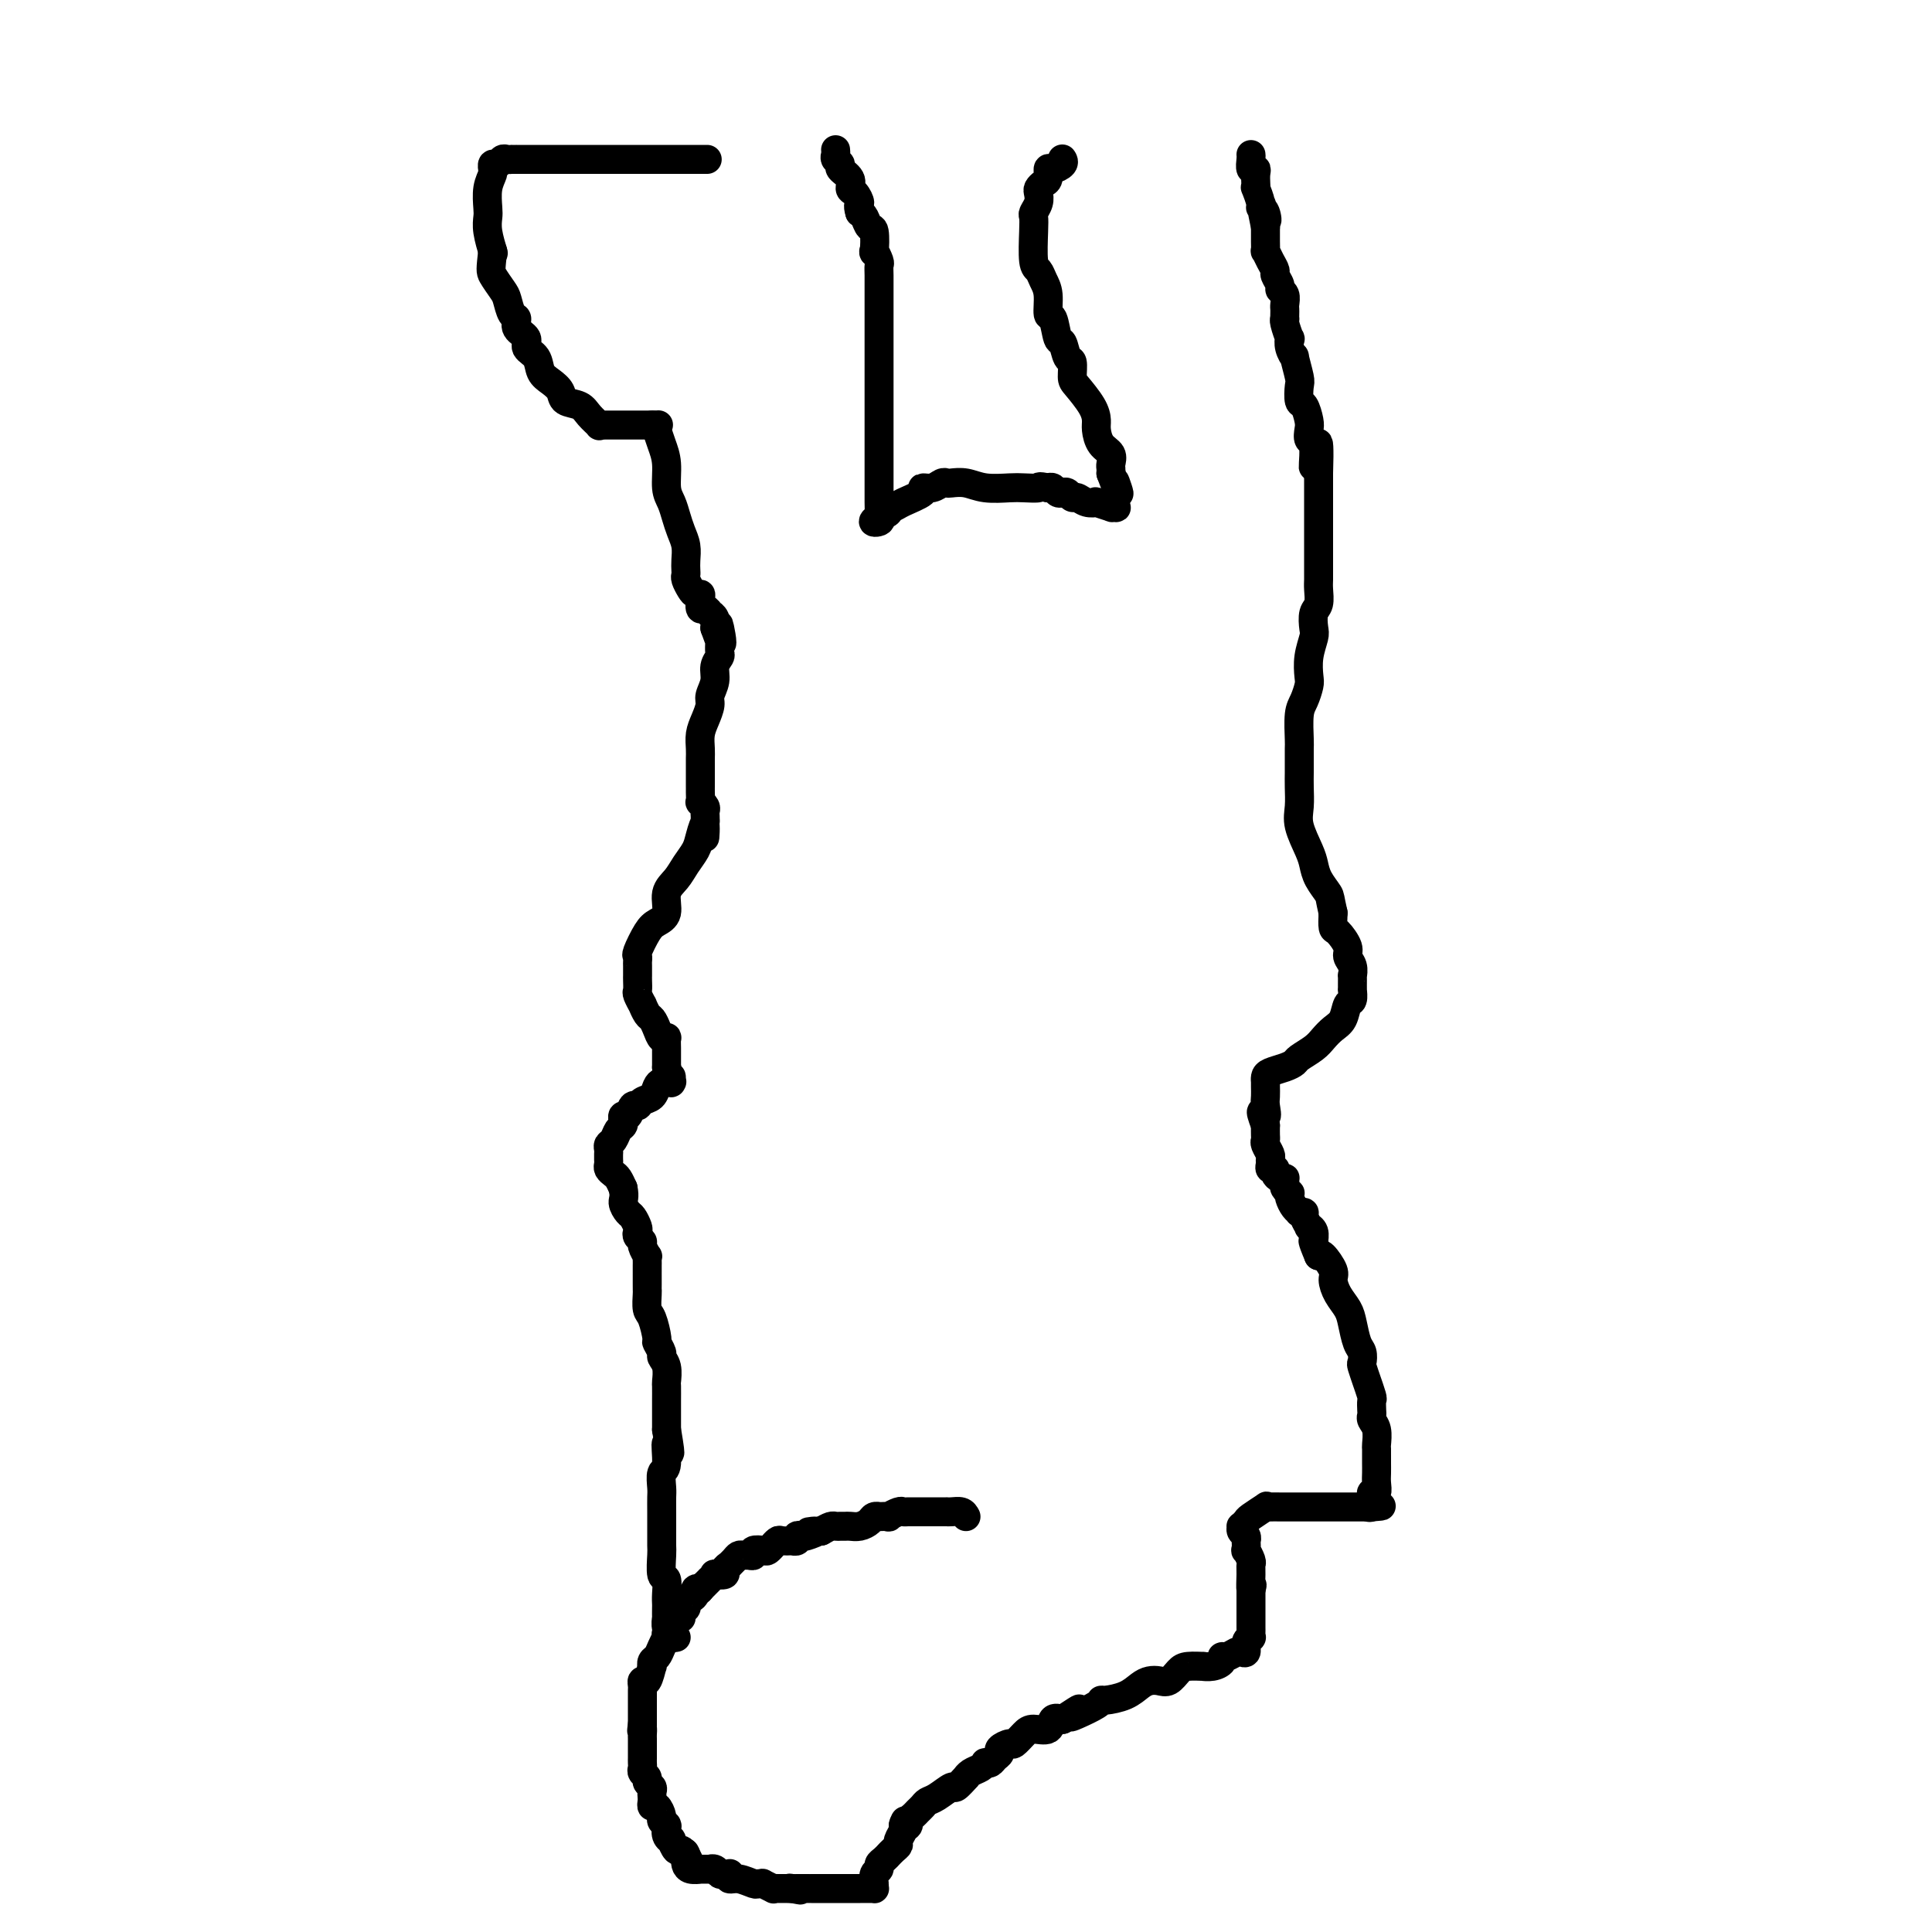 <svg viewBox='0 0 400 400' version='1.1' xmlns='http://www.w3.org/2000/svg' xmlns:xlink='http://www.w3.org/1999/xlink'><g fill='none' stroke='#000000' stroke-width='6' stroke-linecap='round' stroke-linejoin='round'><path d='M200,314c-0.228,-0.423 -0.455,-0.845 -1,-1c-0.545,-0.155 -1.407,-0.041 -2,0c-0.593,0.041 -0.918,0.011 -1,0c-0.082,-0.011 0.079,-0.003 0,0c-0.079,0.003 -0.399,0.001 -1,0c-0.601,-0.001 -1.485,-0.000 -2,0c-0.515,0.000 -0.663,0.000 -1,0c-0.337,-0.000 -0.864,-0.000 -1,0c-0.136,0.000 0.118,0.000 0,0c-0.118,-0.000 -0.608,-0.001 -1,0c-0.392,0.001 -0.688,0.004 -1,0c-0.312,-0.004 -0.642,-0.015 -1,0c-0.358,0.015 -0.745,0.057 -1,0c-0.255,-0.057 -0.379,-0.211 -1,0c-0.621,0.211 -1.739,0.788 -2,1c-0.261,0.212 0.334,0.060 0,0c-0.334,-0.060 -1.598,-0.026 -2,0c-0.402,0.026 0.057,0.046 0,0c-0.057,-0.046 -0.631,-0.156 -1,0c-0.369,0.156 -0.533,0.578 -1,1c-0.467,0.422 -1.239,0.845 -2,1c-0.761,0.155 -1.513,0.041 -2,0c-0.487,-0.041 -0.711,-0.008 -1,0c-0.289,0.008 -0.645,-0.008 -1,0c-0.355,0.008 -0.711,0.041 -1,0c-0.289,-0.041 -0.511,-0.154 -1,0c-0.489,0.154 -1.244,0.577 -2,1'/><path d='M170,317c-4.758,0.405 -1.652,-0.084 -1,0c0.652,0.084 -1.150,0.740 -2,1c-0.850,0.260 -0.748,0.122 -1,0c-0.252,-0.122 -0.859,-0.229 -1,0c-0.141,0.229 0.184,0.792 0,1c-0.184,0.208 -0.876,0.060 -1,0c-0.124,-0.060 0.322,-0.031 0,0c-0.322,0.031 -1.410,0.065 -2,0c-0.590,-0.065 -0.682,-0.227 -1,0c-0.318,0.227 -0.864,0.844 -1,1c-0.136,0.156 0.136,-0.151 0,0c-0.136,0.151 -0.680,0.758 -1,1c-0.320,0.242 -0.414,0.118 -1,0c-0.586,-0.118 -1.663,-0.228 -2,0c-0.337,0.228 0.065,0.796 0,1c-0.065,0.204 -0.596,0.045 -1,0c-0.404,-0.045 -0.682,0.026 -1,0c-0.318,-0.026 -0.678,-0.148 -1,0c-0.322,0.148 -0.606,0.565 -1,1c-0.394,0.435 -0.898,0.887 -1,1c-0.102,0.113 0.198,-0.114 0,0c-0.198,0.114 -0.894,0.571 -1,1c-0.106,0.429 0.379,0.832 0,1c-0.379,0.168 -1.621,0.100 -2,0c-0.379,-0.100 0.106,-0.234 0,0c-0.106,0.234 -0.802,0.836 -1,1c-0.198,0.164 0.100,-0.110 0,0c-0.100,0.110 -0.600,0.603 -1,1c-0.400,0.397 -0.700,0.699 -1,1'/><path d='M145,329c-1.174,1.095 -0.108,0.331 0,0c0.108,-0.331 -0.742,-0.229 -1,0c-0.258,0.229 0.076,0.586 0,1c-0.076,0.414 -0.560,0.884 -1,1c-0.440,0.116 -0.835,-0.122 -1,0c-0.165,0.122 -0.100,0.605 0,1c0.100,0.395 0.234,0.701 0,1c-0.234,0.299 -0.837,0.590 -1,1c-0.163,0.410 0.114,0.937 0,1c-0.114,0.063 -0.618,-0.338 -1,0c-0.382,0.338 -0.641,1.417 -1,2c-0.359,0.583 -0.817,0.671 -1,1c-0.183,0.329 -0.091,0.900 0,1c0.091,0.100 0.182,-0.270 0,0c-0.182,0.270 -0.636,1.179 -1,2c-0.364,0.821 -0.636,1.552 -1,2c-0.364,0.448 -0.819,0.613 -1,1c-0.181,0.387 -0.087,0.997 0,1c0.087,0.003 0.167,-0.600 0,0c-0.167,0.600 -0.581,2.403 -1,3c-0.419,0.597 -0.844,-0.012 -1,0c-0.156,0.012 -0.042,0.644 0,1c0.042,0.356 0.011,0.437 0,1c-0.011,0.563 -0.003,1.609 0,2c0.003,0.391 0.001,0.128 0,0c-0.001,-0.128 -0.000,-0.123 0,0c0.000,0.123 0.000,0.362 0,1c-0.000,0.638 -0.000,1.676 0,2c0.000,0.324 0.000,-0.067 0,0c-0.000,0.067 -0.000,0.590 0,1c0.000,0.410 0.000,0.705 0,1'/><path d='M133,357c-0.309,2.188 -0.083,1.159 0,1c0.083,-0.159 0.022,0.553 0,1c-0.022,0.447 -0.006,0.631 0,1c0.006,0.369 0.002,0.925 0,1c-0.002,0.075 -0.000,-0.331 0,0c0.000,0.331 -0.001,1.398 0,2c0.001,0.602 0.004,0.739 0,1c-0.004,0.261 -0.016,0.647 0,1c0.016,0.353 0.061,0.672 0,1c-0.061,0.328 -0.226,0.665 0,1c0.226,0.335 0.845,0.667 1,1c0.155,0.333 -0.154,0.666 0,1c0.154,0.334 0.773,0.668 1,1c0.227,0.332 0.064,0.661 0,1c-0.064,0.339 -0.027,0.686 0,1c0.027,0.314 0.045,0.595 0,1c-0.045,0.405 -0.152,0.936 0,1c0.152,0.064 0.563,-0.337 1,0c0.437,0.337 0.902,1.411 1,2c0.098,0.589 -0.170,0.692 0,1c0.170,0.308 0.776,0.821 1,1c0.224,0.179 0.064,0.024 0,0c-0.064,-0.024 -0.032,0.082 0,0c0.032,-0.082 0.064,-0.354 0,0c-0.064,0.354 -0.224,1.334 0,2c0.224,0.666 0.834,1.018 1,1c0.166,-0.018 -0.110,-0.407 0,0c0.110,0.407 0.607,1.610 1,2c0.393,0.390 0.684,-0.031 1,0c0.316,0.031 0.658,0.516 1,1'/><path d='M142,384c1.393,2.798 0.375,0.792 0,0c-0.375,-0.792 -0.106,-0.370 0,0c0.106,0.370 0.051,0.688 0,1c-0.051,0.312 -0.097,0.620 0,1c0.097,0.380 0.337,0.834 1,1c0.663,0.166 1.750,0.043 2,0c0.250,-0.043 -0.336,-0.008 0,0c0.336,0.008 1.595,-0.012 2,0c0.405,0.012 -0.046,0.056 0,0c0.046,-0.056 0.587,-0.212 1,0c0.413,0.212 0.698,0.793 1,1c0.302,0.207 0.622,0.040 1,0c0.378,-0.040 0.816,0.046 1,0c0.184,-0.046 0.115,-0.223 0,0c-0.115,0.223 -0.275,0.845 0,1c0.275,0.155 0.986,-0.155 2,0c1.014,0.155 2.332,0.777 3,1c0.668,0.223 0.686,0.046 1,0c0.314,-0.046 0.923,0.040 1,0c0.077,-0.040 -0.379,-0.207 0,0c0.379,0.207 1.593,0.788 2,1c0.407,0.212 0.006,0.057 0,0c-0.006,-0.057 0.383,-0.015 1,0c0.617,0.015 1.462,0.004 2,0c0.538,-0.004 0.769,-0.002 1,0'/><path d='M164,391c3.258,0.619 0.901,0.166 0,0c-0.901,-0.166 -0.348,-0.044 0,0c0.348,0.044 0.492,0.012 1,0c0.508,-0.012 1.382,-0.003 2,0c0.618,0.003 0.981,0.001 1,0c0.019,-0.001 -0.307,-0.000 0,0c0.307,0.000 1.247,0.000 2,0c0.753,-0.000 1.320,-0.000 2,0c0.680,0.000 1.474,0.000 2,0c0.526,-0.000 0.785,-0.000 1,0c0.215,0.000 0.386,0.000 1,0c0.614,-0.000 1.671,-0.000 2,0c0.329,0.000 -0.070,0.001 0,0c0.070,-0.001 0.607,-0.002 1,0c0.393,0.002 0.640,0.008 1,0c0.360,-0.008 0.832,-0.029 1,0c0.168,0.029 0.030,0.110 0,0c-0.030,-0.110 0.047,-0.410 0,-1c-0.047,-0.590 -0.219,-1.468 0,-2c0.219,-0.532 0.828,-0.716 1,-1c0.172,-0.284 -0.095,-0.667 0,-1c0.095,-0.333 0.551,-0.614 1,-1c0.449,-0.386 0.890,-0.876 1,-1c0.110,-0.124 -0.110,0.118 0,0c0.110,-0.118 0.552,-0.595 1,-1c0.448,-0.405 0.904,-0.737 1,-1c0.096,-0.263 -0.166,-0.455 0,-1c0.166,-0.545 0.762,-1.441 1,-2c0.238,-0.559 0.119,-0.779 0,-1'/><path d='M187,378c0.864,-2.024 0.024,-0.584 0,0c-0.024,0.584 0.767,0.311 1,0c0.233,-0.311 -0.093,-0.661 0,-1c0.093,-0.339 0.604,-0.667 1,-1c0.396,-0.333 0.677,-0.672 1,-1c0.323,-0.328 0.687,-0.646 1,-1c0.313,-0.354 0.575,-0.744 1,-1c0.425,-0.256 1.013,-0.379 2,-1c0.987,-0.621 2.372,-1.739 3,-2c0.628,-0.261 0.501,0.334 1,0c0.499,-0.334 1.626,-1.596 2,-2c0.374,-0.404 -0.006,0.049 0,0c0.006,-0.049 0.397,-0.601 1,-1c0.603,-0.399 1.418,-0.646 2,-1c0.582,-0.354 0.931,-0.816 1,-1c0.069,-0.184 -0.141,-0.090 0,0c0.141,0.090 0.633,0.178 1,0c0.367,-0.178 0.608,-0.620 1,-1c0.392,-0.380 0.934,-0.697 1,-1c0.066,-0.303 -0.346,-0.593 0,-1c0.346,-0.407 1.448,-0.930 2,-1c0.552,-0.070 0.553,0.314 1,0c0.447,-0.314 1.341,-1.324 2,-2c0.659,-0.676 1.084,-1.016 2,-1c0.916,0.016 2.324,0.389 3,0c0.676,-0.389 0.622,-1.540 1,-2c0.378,-0.460 1.189,-0.230 2,0'/><path d='M220,356c5.558,-3.658 2.954,-1.803 2,-1c-0.954,0.803 -0.257,0.553 1,0c1.257,-0.553 3.075,-1.409 4,-2c0.925,-0.591 0.958,-0.919 1,-1c0.042,-0.081 0.094,0.083 1,0c0.906,-0.083 2.665,-0.413 4,-1c1.335,-0.587 2.245,-1.432 3,-2c0.755,-0.568 1.356,-0.860 2,-1c0.644,-0.140 1.333,-0.129 2,0c0.667,0.129 1.312,0.374 2,0c0.688,-0.374 1.419,-1.367 2,-2c0.581,-0.633 1.011,-0.904 2,-1c0.989,-0.096 2.538,-0.016 3,0c0.462,0.016 -0.161,-0.033 0,0c0.161,0.033 1.108,0.149 2,0c0.892,-0.149 1.730,-0.562 2,-1c0.270,-0.438 -0.029,-0.900 0,-1c0.029,-0.100 0.385,0.163 1,0c0.615,-0.163 1.489,-0.752 2,-1c0.511,-0.248 0.659,-0.157 1,0c0.341,0.157 0.876,0.379 1,0c0.124,-0.379 -0.163,-1.358 0,-2c0.163,-0.642 0.776,-0.945 1,-1c0.224,-0.055 0.060,0.140 0,0c-0.060,-0.140 -0.016,-0.614 0,-1c0.016,-0.386 0.004,-0.683 0,-1c-0.004,-0.317 -0.001,-0.654 0,-1c0.001,-0.346 0.000,-0.701 0,-1c-0.000,-0.299 -0.000,-0.542 0,-1c0.000,-0.458 0.000,-1.131 0,-2c-0.000,-0.869 -0.000,-1.935 0,-3'/><path d='M259,329c0.463,-1.860 0.120,-0.009 0,0c-0.120,0.009 -0.018,-1.824 0,-3c0.018,-1.176 -0.048,-1.696 0,-2c0.048,-0.304 0.209,-0.392 0,-1c-0.209,-0.608 -0.787,-1.735 -1,-2c-0.213,-0.265 -0.061,0.333 0,0c0.061,-0.333 0.031,-1.596 0,-2c-0.031,-0.404 -0.062,0.050 0,0c0.062,-0.050 0.216,-0.605 0,-1c-0.216,-0.395 -0.803,-0.629 -1,-1c-0.197,-0.371 -0.003,-0.877 0,-1c0.003,-0.123 -0.186,0.139 0,0c0.186,-0.139 0.745,-0.678 1,-1c0.255,-0.322 0.204,-0.426 1,-1c0.796,-0.574 2.437,-1.618 3,-2c0.563,-0.382 0.047,-0.102 0,0c-0.047,0.102 0.374,0.027 1,0c0.626,-0.027 1.457,-0.007 2,0c0.543,0.007 0.800,0.002 2,0c1.200,-0.002 3.344,-0.001 5,0c1.656,0.001 2.824,0.000 4,0c1.176,-0.000 2.359,-0.000 3,0c0.641,0.000 0.739,0.000 1,0c0.261,-0.000 0.686,-0.000 1,0c0.314,0.000 0.518,0.000 1,0c0.482,-0.000 1.241,-0.000 2,0'/><path d='M284,312c3.867,-0.323 1.035,-0.129 0,0c-1.035,0.129 -0.274,0.194 0,0c0.274,-0.194 0.059,-0.646 0,-1c-0.059,-0.354 0.037,-0.608 0,-1c-0.037,-0.392 -0.206,-0.921 0,-1c0.206,-0.079 0.787,0.292 1,0c0.213,-0.292 0.057,-1.248 0,-2c-0.057,-0.752 -0.016,-1.299 0,-2c0.016,-0.701 0.005,-1.556 0,-2c-0.005,-0.444 -0.005,-0.476 0,-1c0.005,-0.524 0.015,-1.541 0,-2c-0.015,-0.459 -0.057,-0.359 0,-1c0.057,-0.641 0.211,-2.021 0,-3c-0.211,-0.979 -0.788,-1.555 -1,-2c-0.212,-0.445 -0.061,-0.758 0,-1c0.061,-0.242 0.031,-0.412 0,-1c-0.031,-0.588 -0.065,-1.594 0,-2c0.065,-0.406 0.227,-0.212 0,-1c-0.227,-0.788 -0.845,-2.557 -1,-3c-0.155,-0.443 0.152,0.441 0,0c-0.152,-0.441 -0.762,-2.208 -1,-3c-0.238,-0.792 -0.104,-0.610 0,-1c0.104,-0.390 0.179,-1.353 0,-2c-0.179,-0.647 -0.613,-0.978 -1,-2c-0.387,-1.022 -0.729,-2.733 -1,-4c-0.271,-1.267 -0.472,-2.088 -1,-3c-0.528,-0.912 -1.385,-1.916 -2,-3c-0.615,-1.084 -0.990,-2.249 -1,-3c-0.010,-0.751 0.343,-1.087 0,-2c-0.343,-0.913 -1.384,-2.404 -2,-3c-0.616,-0.596 -0.808,-0.298 -1,0'/><path d='M273,260c-1.614,-3.801 -1.149,-3.304 -1,-3c0.149,0.304 -0.017,0.415 0,0c0.017,-0.415 0.216,-1.355 0,-2c-0.216,-0.645 -0.846,-0.996 -1,-1c-0.154,-0.004 0.170,0.339 0,0c-0.170,-0.339 -0.833,-1.361 -1,-2c-0.167,-0.639 0.162,-0.896 0,-1c-0.162,-0.104 -0.814,-0.056 -1,0c-0.186,0.056 0.095,0.121 0,0c-0.095,-0.121 -0.565,-0.428 -1,-1c-0.435,-0.572 -0.834,-1.410 -1,-2c-0.166,-0.590 -0.097,-0.932 0,-1c0.097,-0.068 0.223,0.139 0,0c-0.223,-0.139 -0.794,-0.625 -1,-1c-0.206,-0.375 -0.045,-0.639 0,-1c0.045,-0.361 -0.025,-0.819 0,-1c0.025,-0.181 0.147,-0.086 0,0c-0.147,0.086 -0.561,0.164 -1,0c-0.439,-0.164 -0.903,-0.569 -1,-1c-0.097,-0.431 0.171,-0.888 0,-1c-0.171,-0.112 -0.782,0.121 -1,0c-0.218,-0.121 -0.044,-0.596 0,-1c0.044,-0.404 -0.041,-0.737 0,-1c0.041,-0.263 0.207,-0.454 0,-1c-0.207,-0.546 -0.787,-1.445 -1,-2c-0.213,-0.555 -0.057,-0.765 0,-1c0.057,-0.235 0.016,-0.496 0,-1c-0.016,-0.504 -0.008,-1.252 0,-2'/><path d='M262,233c-1.702,-4.533 -0.456,-2.367 0,-2c0.456,0.367 0.122,-1.065 0,-2c-0.122,-0.935 -0.033,-1.374 0,-2c0.033,-0.626 0.008,-1.439 0,-2c-0.008,-0.561 -0.001,-0.871 0,-1c0.001,-0.129 -0.004,-0.076 0,0c0.004,0.076 0.019,0.175 0,0c-0.019,-0.175 -0.070,-0.623 0,-1c0.070,-0.377 0.263,-0.681 1,-1c0.737,-0.319 2.018,-0.652 3,-1c0.982,-0.348 1.666,-0.713 2,-1c0.334,-0.287 0.317,-0.498 1,-1c0.683,-0.502 2.067,-1.294 3,-2c0.933,-0.706 1.417,-1.326 2,-2c0.583,-0.674 1.267,-1.404 2,-2c0.733,-0.596 1.517,-1.059 2,-2c0.483,-0.941 0.665,-2.359 1,-3c0.335,-0.641 0.822,-0.505 1,-1c0.178,-0.495 0.047,-1.619 0,-2c-0.047,-0.381 -0.012,-0.017 0,0c0.012,0.017 -0.001,-0.313 0,-1c0.001,-0.687 0.016,-1.730 0,-2c-0.016,-0.270 -0.063,0.232 0,0c0.063,-0.232 0.238,-1.198 0,-2c-0.238,-0.802 -0.887,-1.439 -1,-2c-0.113,-0.561 0.310,-1.047 0,-2c-0.310,-0.953 -1.353,-2.372 -2,-3c-0.647,-0.628 -0.899,-0.465 -1,-1c-0.101,-0.535 -0.050,-1.767 0,-3'/><path d='M276,189c-0.738,-3.240 -0.584,-3.339 -1,-4c-0.416,-0.661 -1.404,-1.884 -2,-3c-0.596,-1.116 -0.801,-2.126 -1,-3c-0.199,-0.874 -0.393,-1.614 -1,-3c-0.607,-1.386 -1.627,-3.420 -2,-5c-0.373,-1.580 -0.100,-2.707 0,-4c0.100,-1.293 0.027,-2.752 0,-4c-0.027,-1.248 -0.008,-2.284 0,-3c0.008,-0.716 0.005,-1.111 0,-2c-0.005,-0.889 -0.012,-2.273 0,-3c0.012,-0.727 0.042,-0.798 0,-2c-0.042,-1.202 -0.156,-3.535 0,-5c0.156,-1.465 0.581,-2.063 1,-3c0.419,-0.937 0.830,-2.214 1,-3c0.170,-0.786 0.097,-1.082 0,-2c-0.097,-0.918 -0.218,-2.457 0,-4c0.218,-1.543 0.776,-3.088 1,-4c0.224,-0.912 0.112,-1.189 0,-2c-0.112,-0.811 -0.226,-2.157 0,-3c0.226,-0.843 0.793,-1.185 1,-2c0.207,-0.815 0.056,-2.103 0,-3c-0.056,-0.897 -0.015,-1.402 0,-2c0.015,-0.598 0.004,-1.287 0,-2c-0.004,-0.713 -0.001,-1.448 0,-2c0.001,-0.552 0.000,-0.919 0,-2c-0.000,-1.081 -0.000,-2.876 0,-4c0.000,-1.124 0.000,-1.577 0,-2c-0.000,-0.423 -0.000,-0.814 0,-2c0.000,-1.186 0.000,-3.165 0,-4c-0.000,-0.835 -0.000,-0.524 0,-1c0.000,-0.476 0.000,-1.738 0,-3'/><path d='M273,98c0.376,-11.589 -0.683,-4.063 -1,-2c-0.317,2.063 0.108,-1.339 0,-3c-0.108,-1.661 -0.751,-1.581 -1,-2c-0.249,-0.419 -0.106,-1.338 0,-2c0.106,-0.662 0.173,-1.067 0,-2c-0.173,-0.933 -0.586,-2.395 -1,-3c-0.414,-0.605 -0.828,-0.353 -1,-1c-0.172,-0.647 -0.102,-2.193 0,-3c0.102,-0.807 0.237,-0.876 0,-2c-0.237,-1.124 -0.847,-3.304 -1,-4c-0.153,-0.696 0.151,0.090 0,0c-0.151,-0.090 -0.759,-1.058 -1,-2c-0.241,-0.942 -0.117,-1.859 0,-2c0.117,-0.141 0.228,0.495 0,0c-0.228,-0.495 -0.793,-2.122 -1,-3c-0.207,-0.878 -0.056,-1.008 0,-1c0.056,0.008 0.016,0.153 0,0c-0.016,-0.153 -0.008,-0.605 0,-1c0.008,-0.395 0.017,-0.735 0,-1c-0.017,-0.265 -0.061,-0.456 0,-1c0.061,-0.544 0.227,-1.440 0,-2c-0.227,-0.560 -0.848,-0.782 -1,-1c-0.152,-0.218 0.166,-0.430 0,-1c-0.166,-0.570 -0.815,-1.496 -1,-2c-0.185,-0.504 0.094,-0.586 0,-1c-0.094,-0.414 -0.561,-1.161 -1,-2c-0.439,-0.839 -0.850,-1.769 -1,-2c-0.150,-0.231 -0.040,0.237 0,0c0.040,-0.237 0.011,-1.179 0,-2c-0.011,-0.821 -0.003,-1.520 0,-2c0.003,-0.480 0.002,-0.740 0,-1'/><path d='M262,47c-1.719,-8.297 -0.517,-3.541 0,-2c0.517,1.541 0.349,-0.133 0,-1c-0.349,-0.867 -0.878,-0.928 -1,-1c-0.122,-0.072 0.163,-0.155 0,-1c-0.163,-0.845 -0.775,-2.451 -1,-3c-0.225,-0.549 -0.064,-0.040 0,0c0.064,0.040 0.031,-0.388 0,-1c-0.031,-0.612 -0.061,-1.407 0,-2c0.061,-0.593 0.212,-0.982 0,-1c-0.212,-0.018 -0.789,0.335 -1,0c-0.211,-0.335 -0.057,-1.360 0,-2c0.057,-0.640 0.016,-0.897 0,-1c-0.016,-0.103 -0.008,-0.051 0,0'/><path d='M220,33c-0.052,-0.079 -0.104,-0.158 0,0c0.104,0.158 0.365,0.553 0,1c-0.365,0.447 -1.355,0.946 -2,1c-0.645,0.054 -0.944,-0.337 -1,0c-0.056,0.337 0.129,1.402 0,2c-0.129,0.598 -0.574,0.727 -1,1c-0.426,0.273 -0.832,0.688 -1,1c-0.168,0.312 -0.097,0.520 0,1c0.097,0.480 0.221,1.232 0,2c-0.221,0.768 -0.788,1.553 -1,2c-0.212,0.447 -0.068,0.556 0,1c0.068,0.444 0.061,1.222 0,3c-0.061,1.778 -0.175,4.554 0,6c0.175,1.446 0.638,1.560 1,2c0.362,0.440 0.622,1.204 1,2c0.378,0.796 0.875,1.622 1,3c0.125,1.378 -0.121,3.309 0,4c0.121,0.691 0.611,0.144 1,1c0.389,0.856 0.678,3.115 1,4c0.322,0.885 0.676,0.395 1,1c0.324,0.605 0.619,2.304 1,3c0.381,0.696 0.848,0.389 1,1c0.152,0.611 -0.012,2.141 0,3c0.012,0.859 0.201,1.049 1,2c0.799,0.951 2.207,2.663 3,4c0.793,1.337 0.969,2.298 1,3c0.031,0.702 -0.083,1.144 0,2c0.083,0.856 0.362,2.127 1,3c0.638,0.873 1.635,1.347 2,2c0.365,0.653 0.098,1.483 0,2c-0.098,0.517 -0.028,0.719 0,1c0.028,0.281 0.014,0.640 0,1'/><path d='M230,98c2.702,7.200 1.456,3.200 1,2c-0.456,-1.200 -0.122,0.399 0,1c0.122,0.601 0.033,0.204 0,0c-0.033,-0.204 -0.009,-0.213 0,0c0.009,0.213 0.002,0.649 0,1c-0.002,0.351 0.001,0.616 0,1c-0.001,0.384 -0.005,0.887 0,1c0.005,0.113 0.019,-0.165 0,0c-0.019,0.165 -0.069,0.773 0,1c0.069,0.227 0.258,0.075 0,0c-0.258,-0.075 -0.965,-0.072 -1,0c-0.035,0.072 0.600,0.211 0,0c-0.600,-0.211 -2.437,-0.774 -3,-1c-0.563,-0.226 0.147,-0.117 0,0c-0.147,0.117 -1.153,0.241 -2,0c-0.847,-0.241 -1.536,-0.848 -2,-1c-0.464,-0.152 -0.702,0.152 -1,0c-0.298,-0.152 -0.657,-0.759 -1,-1c-0.343,-0.241 -0.669,-0.116 -1,0c-0.331,0.116 -0.666,0.224 -1,0c-0.334,-0.224 -0.667,-0.778 -1,-1c-0.333,-0.222 -0.667,-0.111 -1,0'/><path d='M217,101c-2.468,-0.465 -1.636,-0.128 -2,0c-0.364,0.128 -1.922,0.048 -3,0c-1.078,-0.048 -1.675,-0.065 -3,0c-1.325,0.065 -3.377,0.213 -5,0c-1.623,-0.213 -2.818,-0.785 -4,-1c-1.182,-0.215 -2.349,-0.072 -3,0c-0.651,0.072 -0.784,0.074 -1,0c-0.216,-0.074 -0.516,-0.224 -1,0c-0.484,0.224 -1.152,0.820 -2,1c-0.848,0.180 -1.878,-0.058 -2,0c-0.122,0.058 0.662,0.411 0,1c-0.662,0.589 -2.771,1.415 -4,2c-1.229,0.585 -1.577,0.930 -2,1c-0.423,0.070 -0.922,-0.135 -1,0c-0.078,0.135 0.263,0.610 0,1c-0.263,0.390 -1.132,0.695 -2,1'/><path d='M182,107c-2.321,1.360 -0.622,1.259 0,1c0.622,-0.259 0.167,-0.675 0,-1c-0.167,-0.325 -0.045,-0.558 0,-1c0.045,-0.442 0.012,-1.092 0,-2c-0.012,-0.908 -0.003,-2.072 0,-3c0.003,-0.928 0.001,-1.618 0,-4c-0.001,-2.382 -0.000,-6.454 0,-9c0.000,-2.546 0.000,-3.566 0,-5c-0.000,-1.434 -0.000,-3.283 0,-5c0.000,-1.717 0.000,-3.303 0,-5c-0.000,-1.697 -0.000,-3.506 0,-5c0.000,-1.494 0.001,-2.675 0,-4c-0.001,-1.325 -0.004,-2.794 0,-4c0.004,-1.206 0.015,-2.147 0,-3c-0.015,-0.853 -0.056,-1.616 0,-2c0.056,-0.384 0.208,-0.388 0,-1c-0.208,-0.612 -0.777,-1.831 -1,-2c-0.223,-0.169 -0.101,0.712 0,0c0.101,-0.712 0.182,-3.015 0,-4c-0.182,-0.985 -0.626,-0.650 -1,-1c-0.374,-0.350 -0.678,-1.386 -1,-2c-0.322,-0.614 -0.661,-0.807 -1,-1'/><path d='M178,44c-0.577,-1.888 -0.019,-1.609 0,-2c0.019,-0.391 -0.502,-1.453 -1,-2c-0.498,-0.547 -0.974,-0.580 -1,-1c-0.026,-0.420 0.400,-1.226 0,-2c-0.400,-0.774 -1.624,-1.517 -2,-2c-0.376,-0.483 0.095,-0.707 0,-1c-0.095,-0.293 -0.756,-0.656 -1,-1c-0.244,-0.344 -0.070,-0.670 0,-1c0.070,-0.330 0.035,-0.665 0,-1'/><path d='M146,33c0.376,0.000 0.752,0.000 0,0c-0.752,-0.000 -2.633,-0.000 -4,0c-1.367,0.000 -2.220,0.000 -3,0c-0.780,-0.000 -1.485,-0.000 -3,0c-1.515,0.000 -3.838,0.000 -6,0c-2.162,-0.000 -4.163,-0.000 -6,0c-1.837,0.000 -3.509,0.000 -5,0c-1.491,-0.000 -2.801,-0.000 -4,0c-1.199,0.000 -2.287,0.000 -3,0c-0.713,-0.000 -1.052,-0.000 -2,0c-0.948,0.000 -2.506,0.000 -3,0c-0.494,-0.000 0.075,-0.001 0,0c-0.075,0.001 -0.793,0.004 -1,0c-0.207,-0.004 0.099,-0.016 0,0c-0.099,0.016 -0.601,0.061 -1,0c-0.399,-0.061 -0.696,-0.227 -1,0c-0.304,0.227 -0.616,0.847 -1,1c-0.384,0.153 -0.839,-0.162 -1,0c-0.161,0.162 -0.029,0.799 0,1c0.029,0.201 -0.044,-0.035 0,0c0.044,0.035 0.207,0.342 0,1c-0.207,0.658 -0.784,1.665 -1,3c-0.216,1.335 -0.072,2.996 0,4c0.072,1.004 0.071,1.352 0,2c-0.071,0.648 -0.211,1.598 0,3c0.211,1.402 0.775,3.258 1,4c0.225,0.742 0.113,0.371 0,0'/><path d='M102,52c-0.418,3.910 -0.461,4.184 0,5c0.461,0.816 1.428,2.172 2,3c0.572,0.828 0.750,1.128 1,2c0.250,0.872 0.573,2.317 1,3c0.427,0.683 0.959,0.605 1,1c0.041,0.395 -0.407,1.264 0,2c0.407,0.736 1.670,1.338 2,2c0.330,0.662 -0.272,1.384 0,2c0.272,0.616 1.419,1.124 2,2c0.581,0.876 0.596,2.118 1,3c0.404,0.882 1.196,1.405 2,2c0.804,0.595 1.621,1.263 2,2c0.379,0.737 0.321,1.542 1,2c0.679,0.458 2.095,0.567 3,1c0.905,0.433 1.299,1.188 2,2c0.701,0.812 1.707,1.682 2,2c0.293,0.318 -0.129,0.085 0,0c0.129,-0.085 0.808,-0.023 1,0c0.192,0.023 -0.103,0.006 0,0c0.103,-0.006 0.605,-0.002 1,0c0.395,0.002 0.683,0.000 1,0c0.317,-0.000 0.663,-0.000 1,0c0.337,0.000 0.663,0.000 1,0c0.337,-0.000 0.683,-0.000 1,0c0.317,0.000 0.606,0.000 1,0c0.394,-0.000 0.893,-0.000 1,0c0.107,0.000 -0.179,0.000 0,0c0.179,-0.000 0.821,-0.000 1,0c0.179,0.000 -0.106,0.000 0,0c0.106,-0.000 0.602,-0.000 1,0c0.398,0.000 0.699,0.000 1,0'/><path d='M135,88c1.940,-0.024 1.290,-0.085 1,0c-0.290,0.085 -0.218,0.315 0,1c0.218,0.685 0.583,1.825 1,3c0.417,1.175 0.885,2.387 1,4c0.115,1.613 -0.123,3.628 0,5c0.123,1.372 0.607,2.100 1,3c0.393,0.900 0.694,1.971 1,3c0.306,1.029 0.618,2.016 1,3c0.382,0.984 0.834,1.964 1,3c0.166,1.036 0.048,2.126 0,3c-0.048,0.874 -0.024,1.530 0,2c0.024,0.470 0.049,0.752 0,1c-0.049,0.248 -0.171,0.460 0,1c0.171,0.540 0.633,1.406 1,2c0.367,0.594 0.637,0.914 1,1c0.363,0.086 0.819,-0.064 1,0c0.181,0.064 0.086,0.342 0,1c-0.086,0.658 -0.163,1.695 0,2c0.163,0.305 0.566,-0.123 1,0c0.434,0.123 0.900,0.796 1,1c0.100,0.204 -0.165,-0.060 0,0c0.165,0.060 0.762,0.446 1,1c0.238,0.554 0.119,1.277 0,2'/><path d='M148,130c2.238,6.454 1.332,1.588 1,0c-0.332,-1.588 -0.089,0.103 0,1c0.089,0.897 0.025,0.999 0,1c-0.025,0.001 -0.011,-0.100 0,0c0.011,0.100 0.018,0.399 0,1c-0.018,0.601 -0.061,1.502 0,2c0.061,0.498 0.227,0.594 0,1c-0.227,0.406 -0.848,1.123 -1,2c-0.152,0.877 0.166,1.914 0,3c-0.166,1.086 -0.815,2.220 -1,3c-0.185,0.780 0.094,1.207 0,2c-0.094,0.793 -0.561,1.953 -1,3c-0.439,1.047 -0.850,1.983 -1,3c-0.150,1.017 -0.040,2.117 0,3c0.040,0.883 0.011,1.550 0,2c-0.011,0.450 -0.003,0.685 0,1c0.003,0.315 0.001,0.711 0,1c-0.001,0.289 -0.000,0.471 0,1c0.000,0.529 0.000,1.403 0,2c-0.000,0.597 -0.001,0.916 0,1c0.001,0.084 0.004,-0.065 0,0c-0.004,0.065 -0.015,0.346 0,1c0.015,0.654 0.057,1.681 0,2c-0.057,0.319 -0.211,-0.069 0,0c0.211,0.069 0.789,0.596 1,1c0.211,0.404 0.057,0.686 0,1c-0.057,0.314 -0.016,0.661 0,1c0.016,0.339 0.008,0.669 0,1'/><path d='M146,170c-0.258,6.332 0.097,2.161 0,1c-0.097,-1.161 -0.647,0.688 -1,2c-0.353,1.312 -0.510,2.088 -1,3c-0.490,0.912 -1.314,1.960 -2,3c-0.686,1.040 -1.233,2.072 -2,3c-0.767,0.928 -1.754,1.751 -2,3c-0.246,1.249 0.249,2.922 0,4c-0.249,1.078 -1.244,1.560 -2,2c-0.756,0.440 -1.274,0.838 -2,2c-0.726,1.162 -1.659,3.090 -2,4c-0.341,0.910 -0.091,0.804 0,1c0.091,0.196 0.024,0.695 0,1c-0.024,0.305 -0.006,0.414 0,1c0.006,0.586 0.001,1.647 0,2c-0.001,0.353 0.004,-0.002 0,0c-0.004,0.002 -0.016,0.363 0,1c0.016,0.637 0.060,1.551 0,2c-0.060,0.449 -0.223,0.434 0,1c0.223,0.566 0.833,1.712 1,2c0.167,0.288 -0.110,-0.283 0,0c0.110,0.283 0.608,1.421 1,2c0.392,0.579 0.679,0.598 1,1c0.321,0.402 0.674,1.186 1,2c0.326,0.814 0.623,1.657 1,2c0.377,0.343 0.833,0.186 1,0c0.167,-0.186 0.045,-0.401 0,0c-0.045,0.401 -0.012,1.417 0,2c0.012,0.583 0.003,0.734 0,1c-0.003,0.266 -0.001,0.649 0,1c0.001,0.351 0.000,0.672 0,1c-0.000,0.328 -0.000,0.664 0,1'/><path d='M138,221c1.153,4.105 1.037,2.368 1,2c-0.037,-0.368 0.005,0.634 0,1c-0.005,0.366 -0.057,0.098 0,0c0.057,-0.098 0.222,-0.024 0,0c-0.222,0.024 -0.832,-0.001 -1,0c-0.168,0.001 0.106,0.027 0,0c-0.106,-0.027 -0.592,-0.108 -1,0c-0.408,0.108 -0.739,0.405 -1,1c-0.261,0.595 -0.451,1.488 -1,2c-0.549,0.512 -1.457,0.644 -2,1c-0.543,0.356 -0.720,0.935 -1,1c-0.280,0.065 -0.663,-0.386 -1,0c-0.337,0.386 -0.629,1.608 -1,2c-0.371,0.392 -0.820,-0.046 -1,0c-0.180,0.046 -0.090,0.576 0,1c0.090,0.424 0.182,0.744 0,1c-0.182,0.256 -0.637,0.450 -1,1c-0.363,0.550 -0.633,1.457 -1,2c-0.367,0.543 -0.830,0.723 -1,1c-0.170,0.277 -0.046,0.652 0,1c0.046,0.348 0.015,0.671 0,1c-0.015,0.329 -0.015,0.665 0,1c0.015,0.335 0.046,0.670 0,1c-0.046,0.330 -0.167,0.655 0,1c0.167,0.345 0.622,0.708 1,1c0.378,0.292 0.679,0.512 1,1c0.321,0.488 0.660,1.244 1,2'/><path d='M129,246c0.415,1.959 -0.046,2.356 0,3c0.046,0.644 0.600,1.534 1,2c0.400,0.466 0.647,0.506 1,1c0.353,0.494 0.811,1.440 1,2c0.189,0.560 0.107,0.732 0,1c-0.107,0.268 -0.239,0.631 0,1c0.239,0.369 0.849,0.743 1,1c0.151,0.257 -0.156,0.398 0,1c0.156,0.602 0.774,1.667 1,2c0.226,0.333 0.061,-0.064 0,0c-0.061,0.064 -0.016,0.590 0,1c0.016,0.410 0.004,0.705 0,1c-0.004,0.295 -0.001,0.590 0,1c0.001,0.410 0.001,0.934 0,1c-0.001,0.066 -0.001,-0.326 0,0c0.001,0.326 0.003,1.369 0,2c-0.003,0.631 -0.011,0.849 0,1c0.011,0.151 0.040,0.235 0,1c-0.040,0.765 -0.150,2.212 0,3c0.150,0.788 0.561,0.918 1,2c0.439,1.082 0.906,3.118 1,4c0.094,0.882 -0.185,0.612 0,1c0.185,0.388 0.834,1.436 1,2c0.166,0.564 -0.152,0.646 0,1c0.152,0.354 0.773,0.982 1,2c0.227,1.018 0.061,2.426 0,3c-0.061,0.574 -0.016,0.314 0,1c0.016,0.686 0.004,2.318 0,3c-0.004,0.682 -0.001,0.414 0,1c0.001,0.586 0.000,2.024 0,3c-0.000,0.976 -0.000,1.488 0,2'/><path d='M138,296c1.376,8.193 0.316,3.675 0,3c-0.316,-0.675 0.111,2.493 0,4c-0.111,1.507 -0.762,1.353 -1,2c-0.238,0.647 -0.064,2.094 0,3c0.064,0.906 0.017,1.272 0,2c-0.017,0.728 -0.004,1.817 0,3c0.004,1.183 0.000,2.461 0,3c-0.000,0.539 0.004,0.338 0,1c-0.004,0.662 -0.015,2.187 0,3c0.015,0.813 0.057,0.915 0,2c-0.057,1.085 -0.211,3.154 0,4c0.211,0.846 0.789,0.469 1,1c0.211,0.531 0.057,1.969 0,3c-0.057,1.031 -0.016,1.656 0,2c0.016,0.344 0.008,0.406 0,1c-0.008,0.594 -0.017,1.718 0,2c0.017,0.282 0.061,-0.278 0,0c-0.061,0.278 -0.226,1.395 0,2c0.226,0.605 0.844,0.698 1,1c0.156,0.302 -0.150,0.812 0,1c0.150,0.188 0.757,0.054 1,0c0.243,-0.054 0.121,-0.027 0,0'/></g>
</svg>